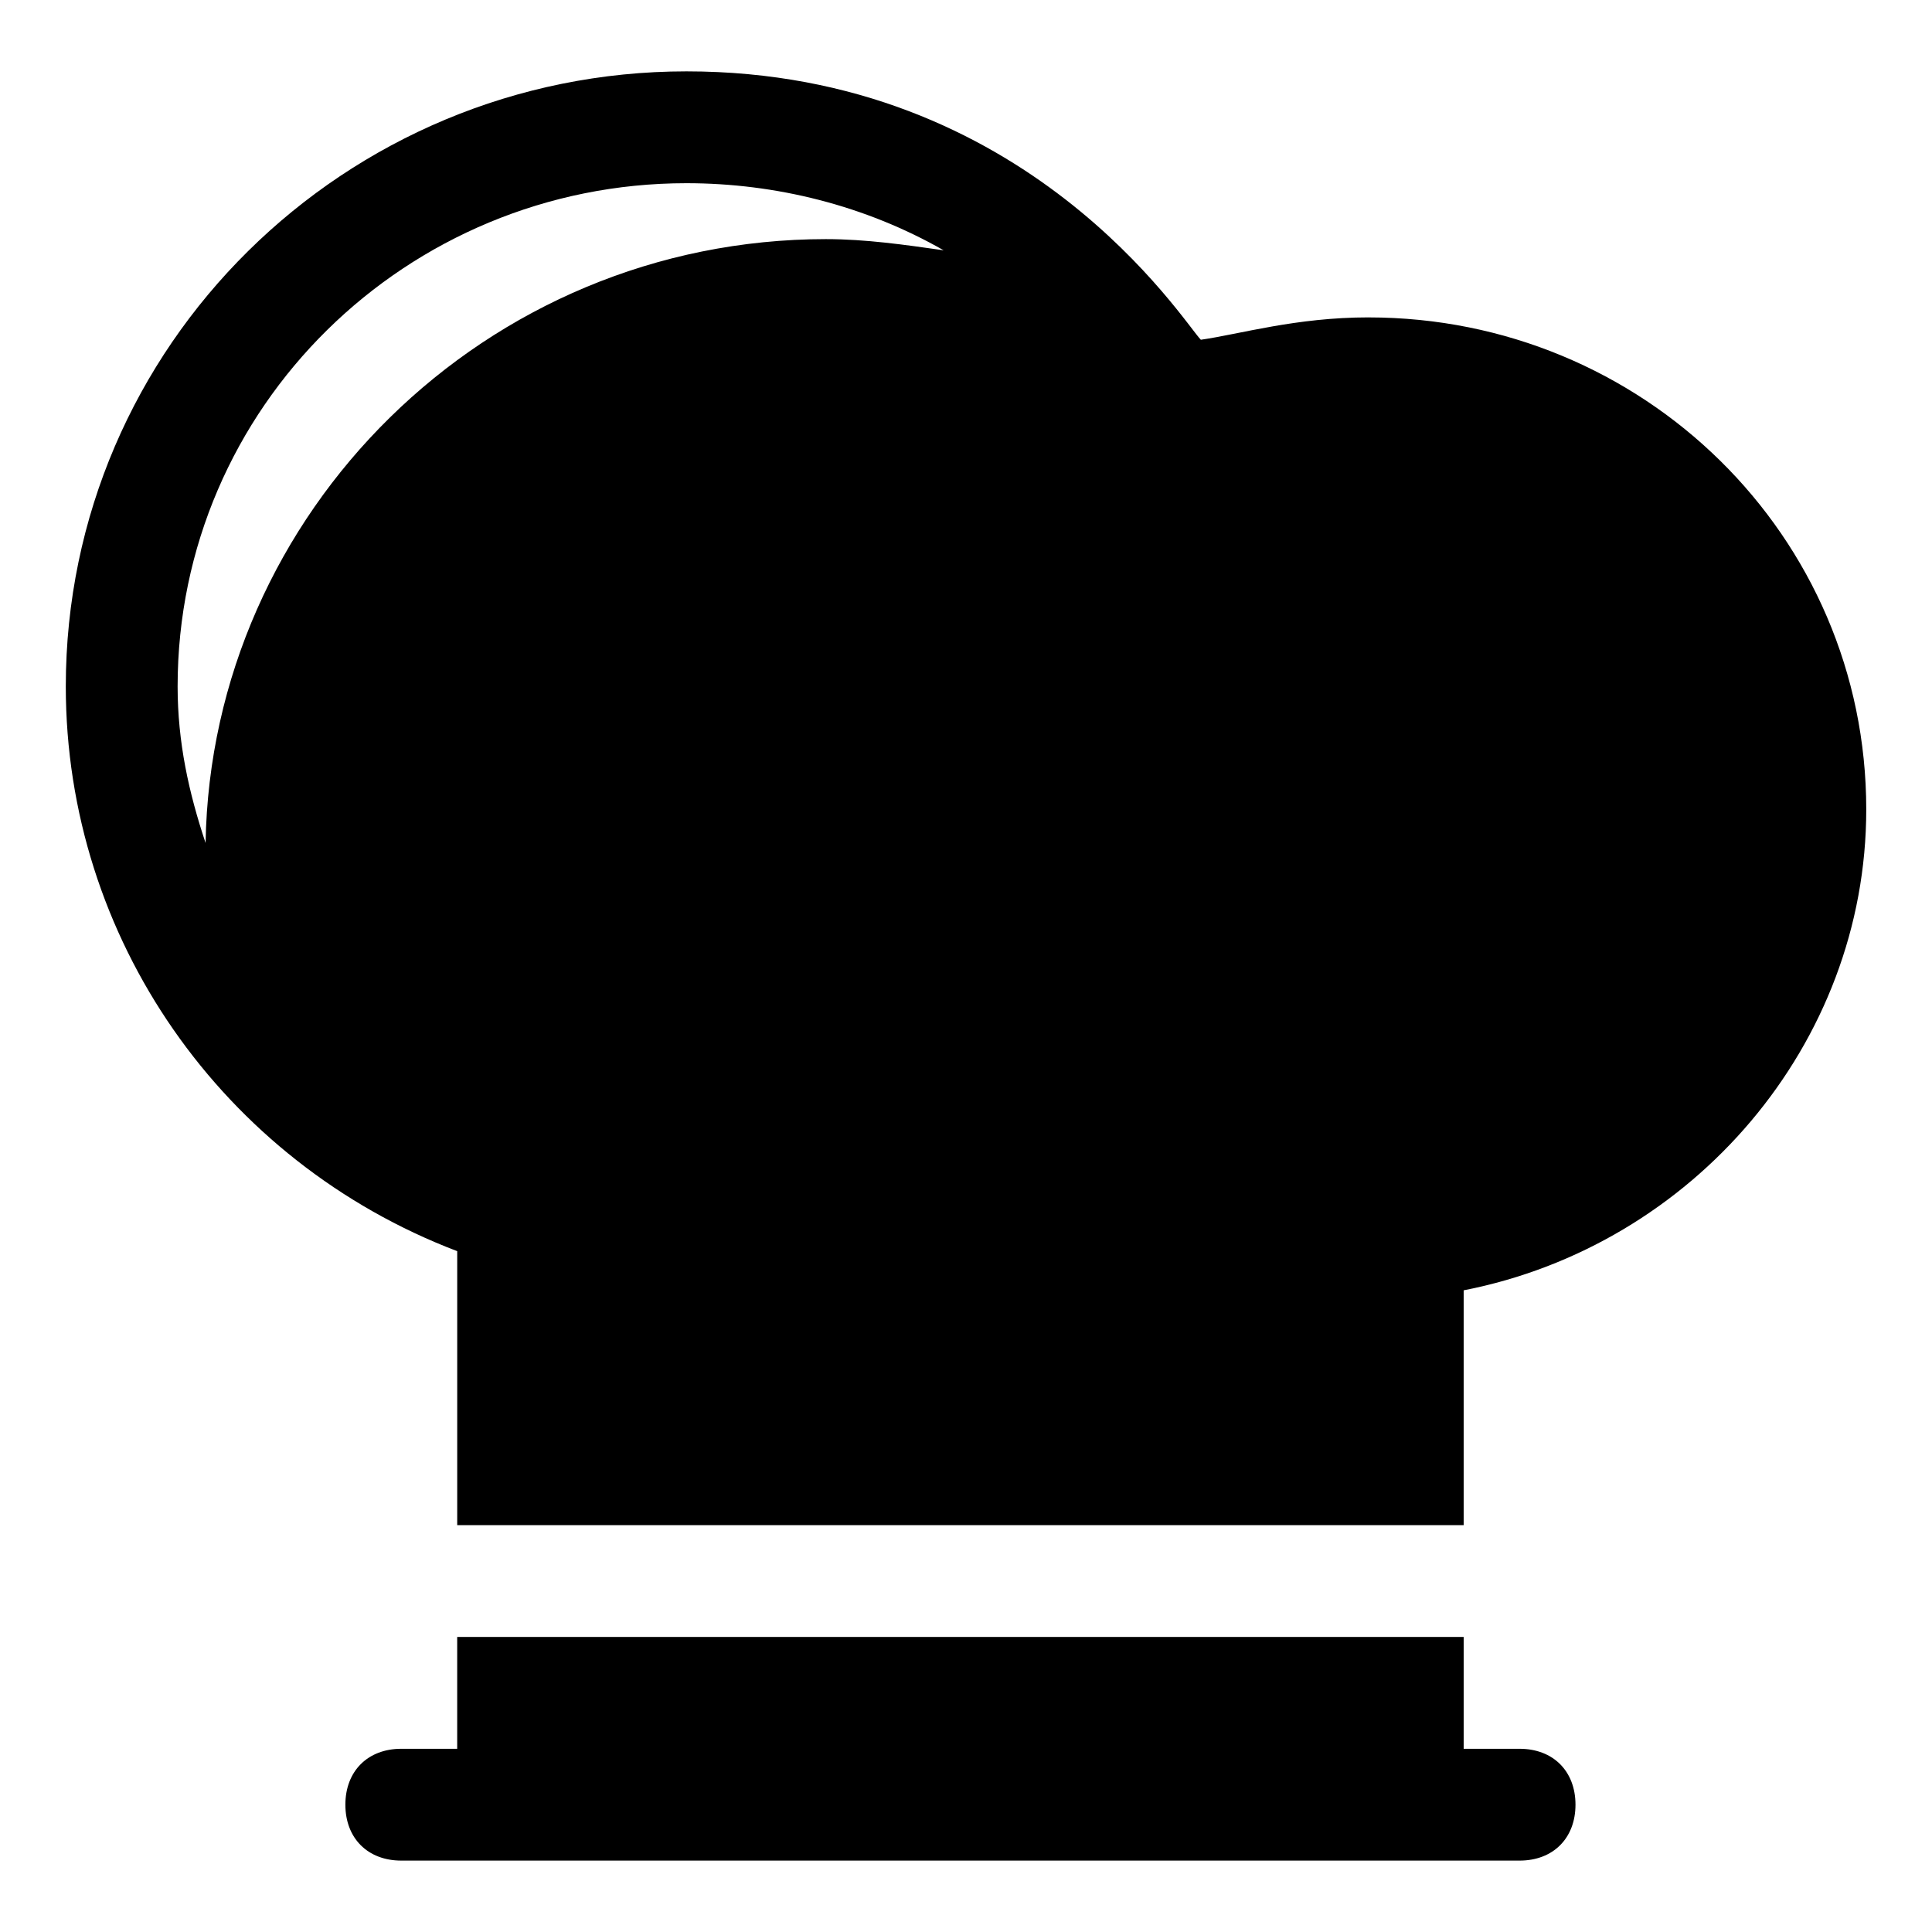 <?xml version="1.0" encoding="UTF-8"?>
<!-- Uploaded to: ICON Repo, www.svgrepo.com, Generator: ICON Repo Mixer Tools -->
<svg fill="#000000" width="800px" height="800px" version="1.1" viewBox="144 144 512 512" xmlns="http://www.w3.org/2000/svg">
 <g>
  <path d="m506.69 228.11c-19.262 0-34.082 4.445-44.453 5.926-4.445-4.441-45.938-71.125-136.32-71.125-90.391 0-164.48 72.609-164.48 163 0 66.68 41.488 125.95 103.73 149.66v72.609h266.72v-62.234c60.754-11.855 106.69-65.199 106.69-127.43 0-72.609-59.27-130.4-131.88-130.4zm-143.73-20.742c-90.391 0-163 72.605-164.48 160.03-4.445-13.336-7.41-26.672-7.41-41.488 0-74.09 60.754-133.36 134.84-133.36 23.707 0 47.418 5.926 68.164 17.781-10.375-1.48-20.746-2.961-31.121-2.961z"/>
  <path d="m265.16 577.81v29.637h-14.816c-8.891 0-14.816 5.926-14.816 14.816s5.926 14.816 14.816 14.816h296.36c8.891 0 14.816-5.926 14.816-14.816s-5.926-14.816-14.816-14.816h-14.816v-29.637z"/>
 </g>
</svg>
